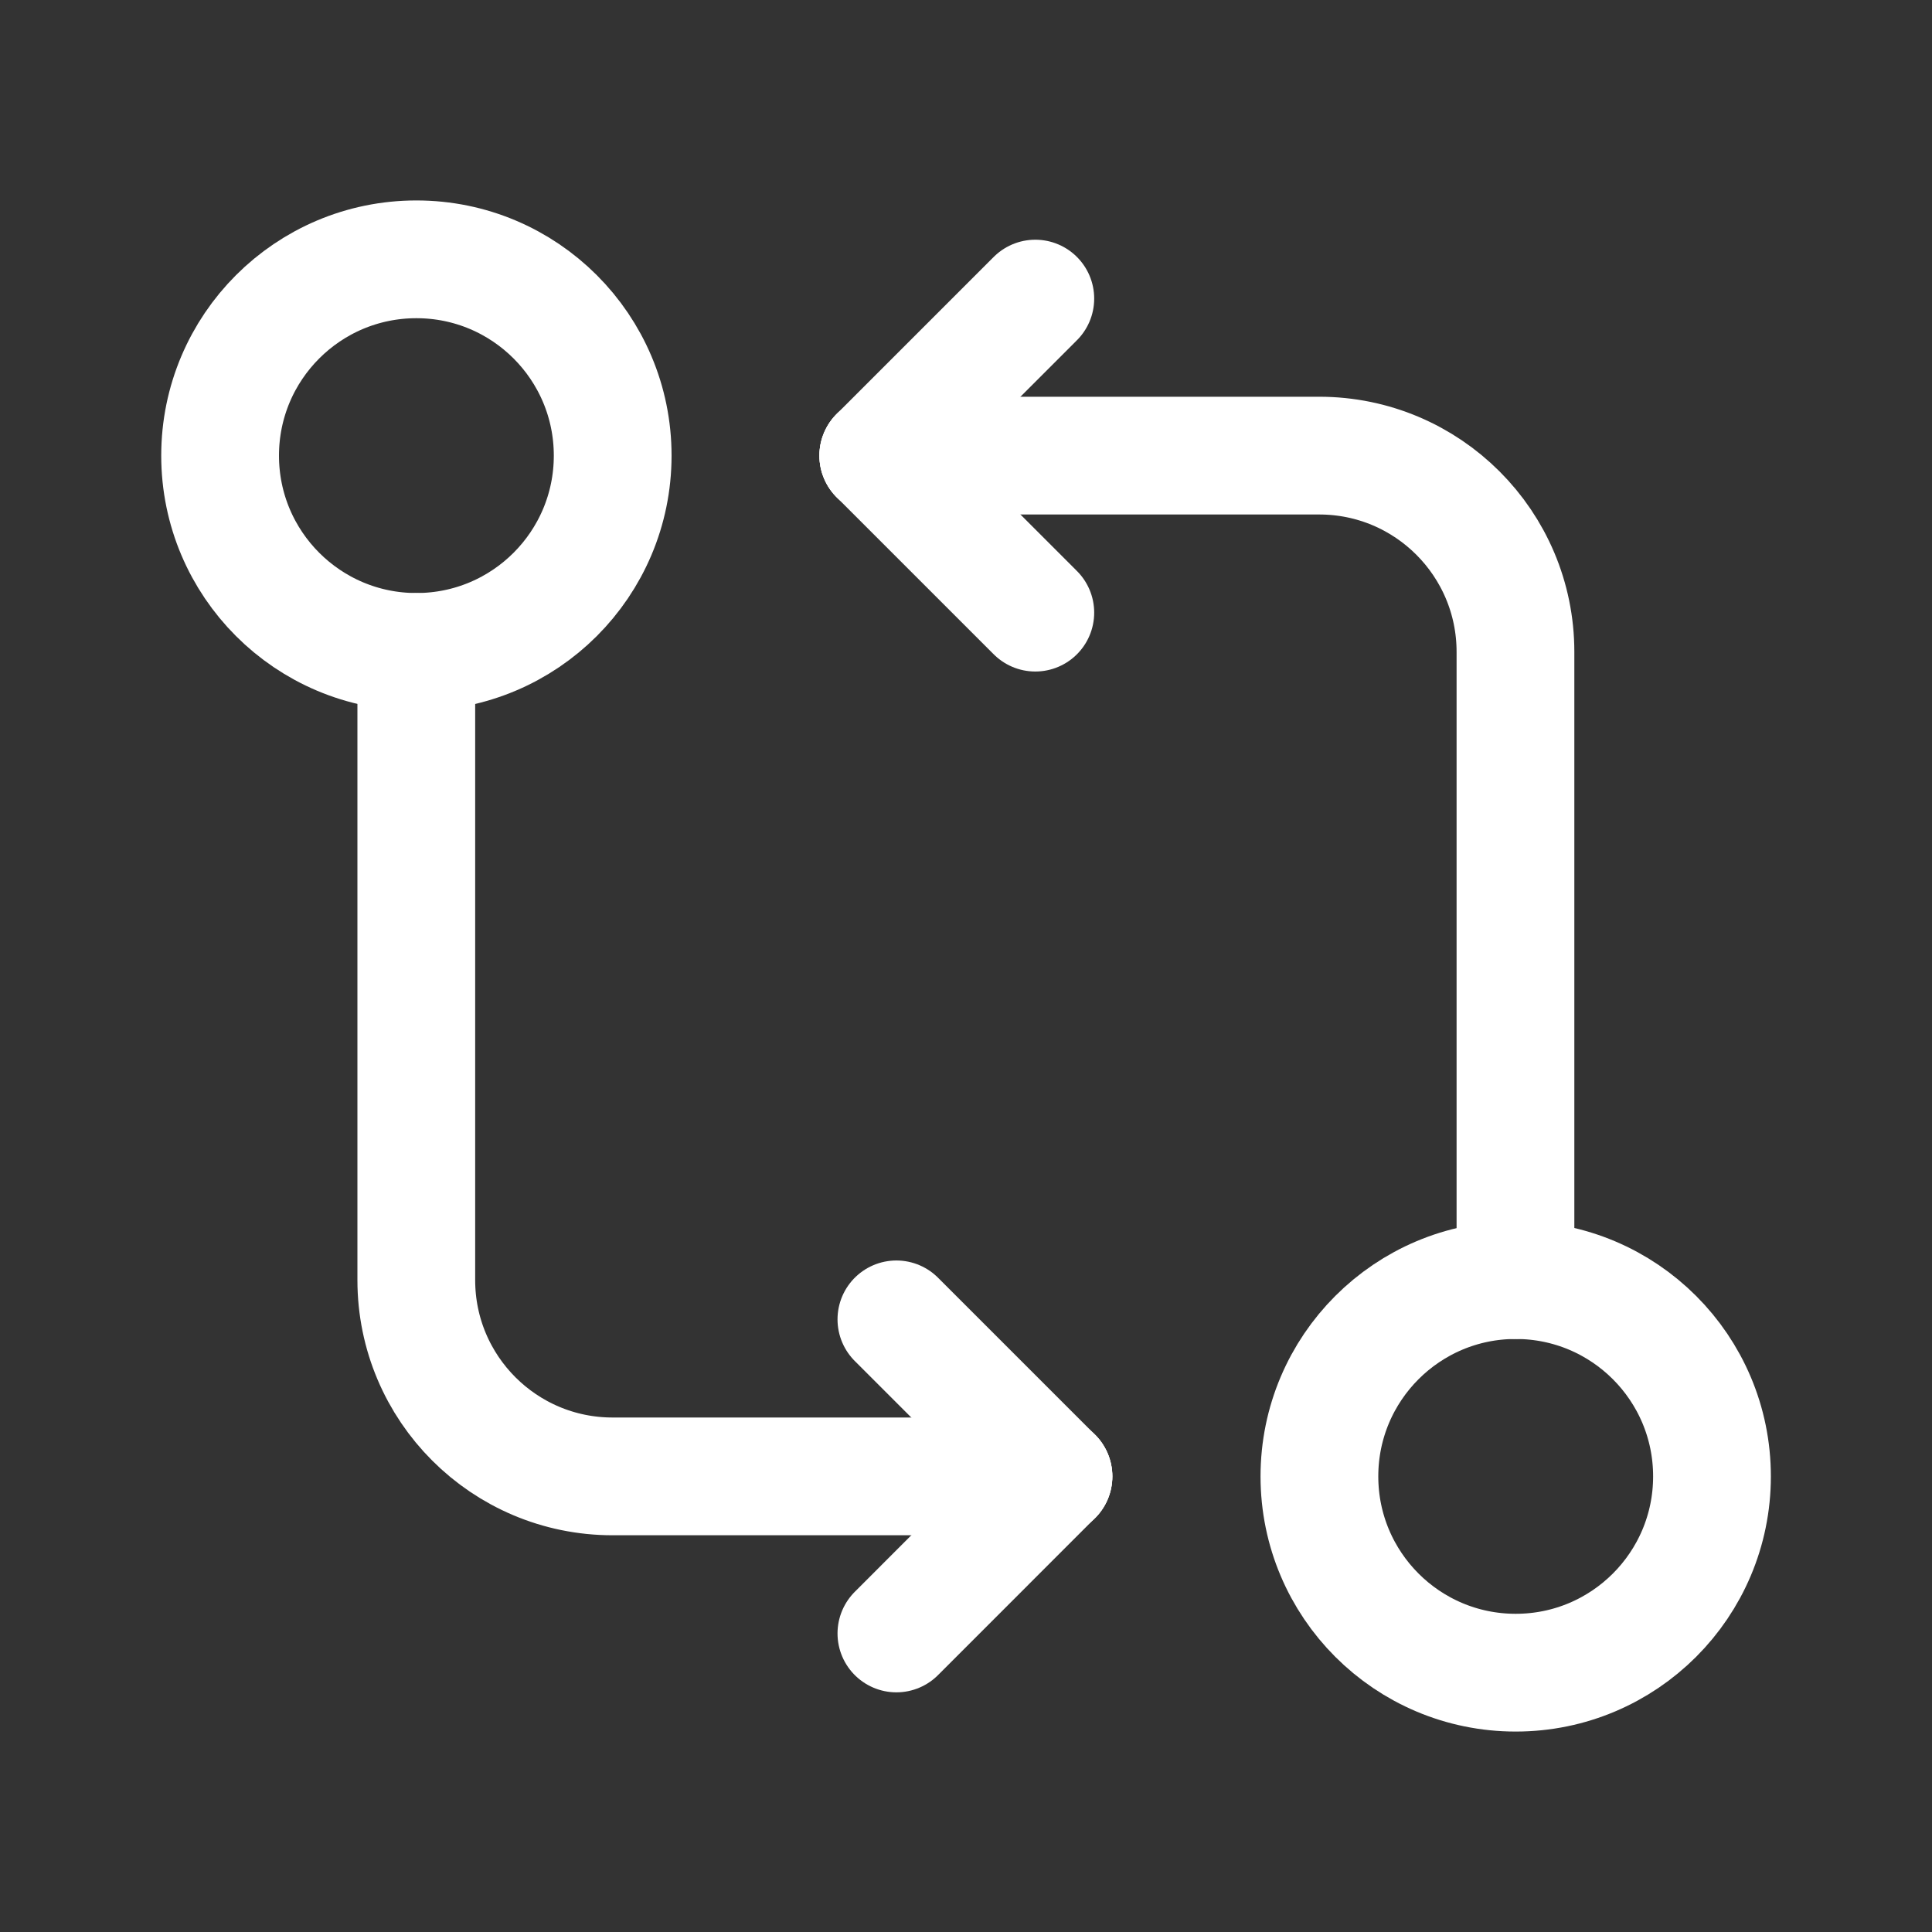 <svg width="40" height="40" viewBox="0 0 40 40" fill="none" xmlns="http://www.w3.org/2000/svg">
<rect x="0" y="0" width="40" height="40" fill="#333333" stroke="none"/>
<g id="Group">
<circle id="Oval" cx="31.381" cy="30.567" r="4.064" stroke="white" stroke-width="2.438" stroke-linecap="round" stroke-linejoin="round"/>
<path id="Path" d="M18.184 9.433H27.312C29.557 9.433 31.376 11.253 31.376 13.497V26.503" stroke="white" stroke-width="2.438" stroke-linecap="round" stroke-linejoin="round"/>
<path id="Path_2" d="M21.435 12.684L18.184 9.433" stroke="white" stroke-width="2.438" stroke-linecap="round" stroke-linejoin="round"/>
<path id="Path_3" d="M21.435 6.182L18.184 9.433" stroke="white" stroke-width="2.438" stroke-linecap="round" stroke-linejoin="round"/>
<circle id="Oval_2" cx="8.621" cy="9.433" r="4.064" stroke="white" stroke-width="2.438" stroke-linecap="round" stroke-linejoin="round"/>
<path id="Path_4" d="M21.812 30.567H12.683C10.439 30.567 8.619 28.748 8.619 26.503V13.498" stroke="white" stroke-width="2.438" stroke-linecap="round" stroke-linejoin="round"/>
<path id="Path_5" d="M18.559 27.316L21.81 30.567" stroke="white" stroke-width="2.438" stroke-linecap="round" stroke-linejoin="round"/>
<path id="Path_6" d="M18.559 33.819L21.81 30.567" stroke="white" stroke-width="2.438" stroke-linecap="round" stroke-linejoin="round"/>
</g>
</svg>
